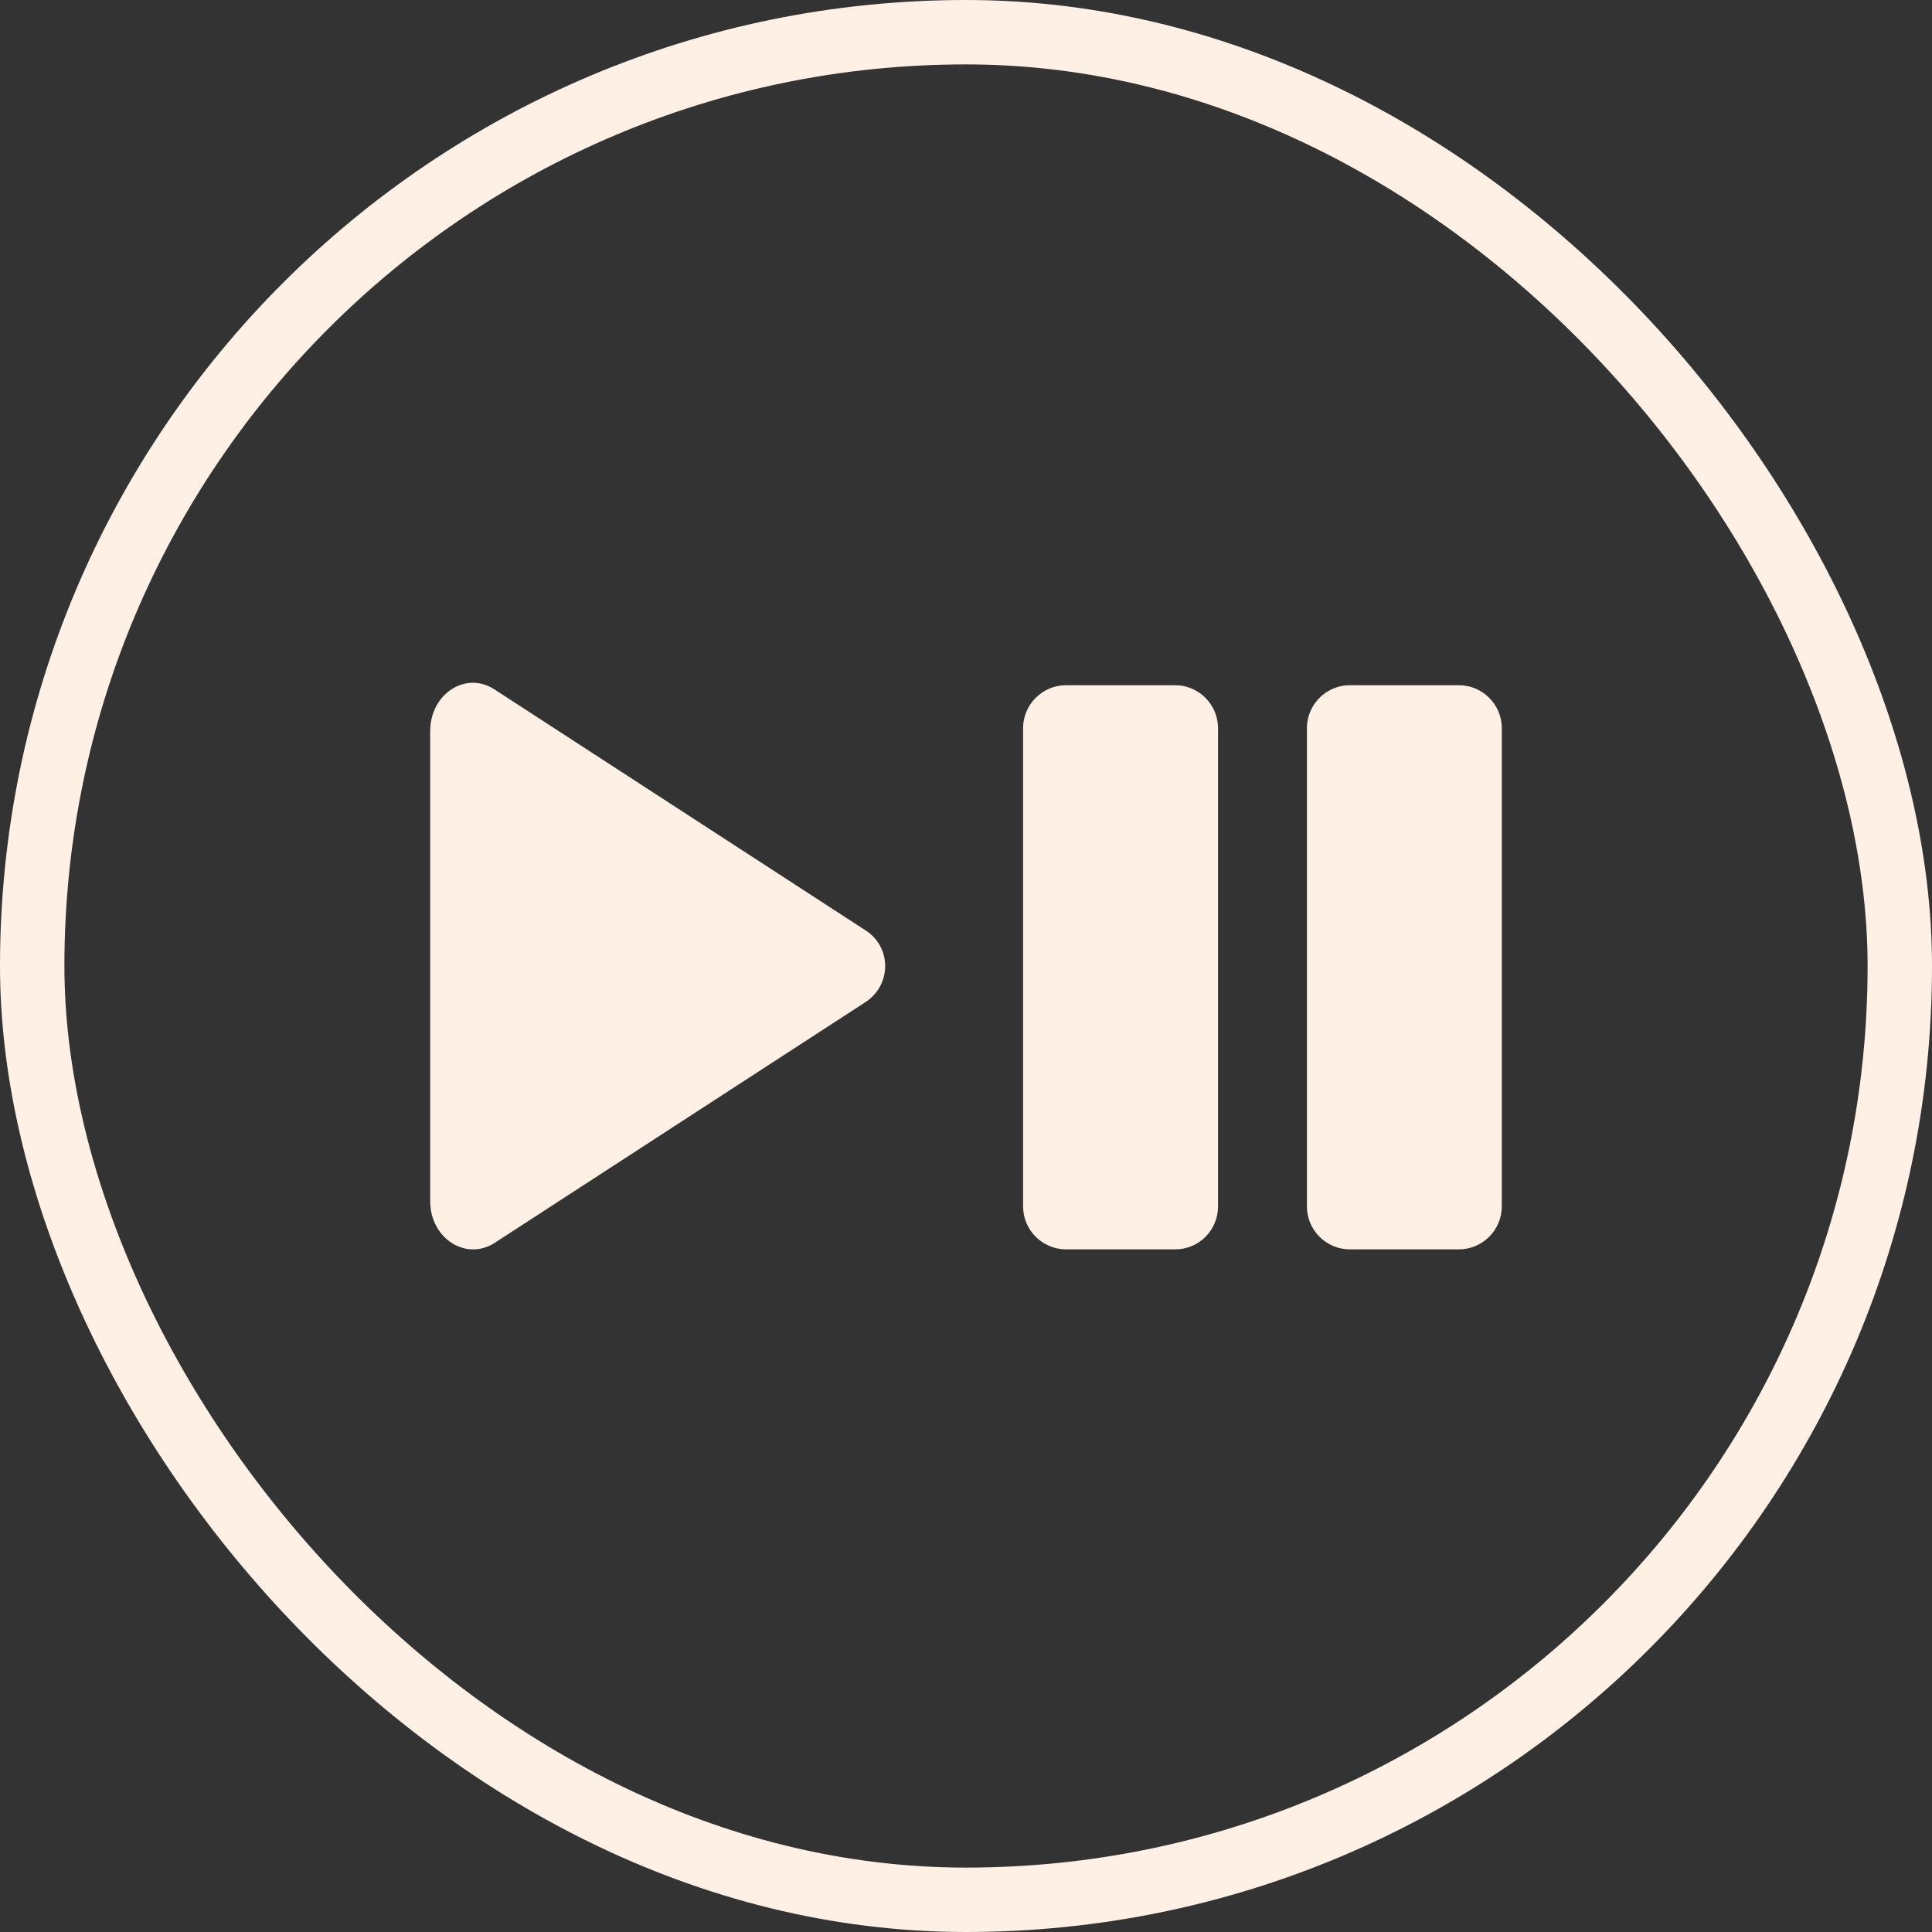 <svg width="60" height="60" viewBox="0 0 60 60" fill="none" xmlns="http://www.w3.org/2000/svg">
<rect x="0" y="0" width="60" height="60" fill="#333333" stroke="none"/>
<rect x="1" y="1" width="58" height="58" rx="29" stroke="#FFF0E6" stroke-width="2"/>
<path d="M26.88 31.12L15.36 38.6C14.466 39.173 13.36 38.453 13.36 37.307V22.707C13.36 21.547 14.466 20.827 15.36 21.413L26.88 28.893C27.693 29.413 27.693 30.587 26.88 31.12Z" fill="#FFF0E6"/>
<path d="M36.493 38.8H33.107C32.373 38.8 31.773 38.2 31.773 37.467V22.613C31.773 21.88 32.373 21.28 33.107 21.28H36.493C37.227 21.28 37.827 21.88 37.827 22.613V37.467C37.827 38.2 37.24 38.8 36.493 38.8Z" fill="#FFF0E6"/>
<path d="M45.307 38.8H41.92C41.187 38.8 40.587 38.2 40.587 37.467V22.613C40.587 21.88 41.187 21.28 41.92 21.28H45.307C46.04 21.28 46.64 21.88 46.64 22.613V37.467C46.64 38.2 46.04 38.8 45.307 38.8Z" fill="#FFF0E6"/>
</svg>
